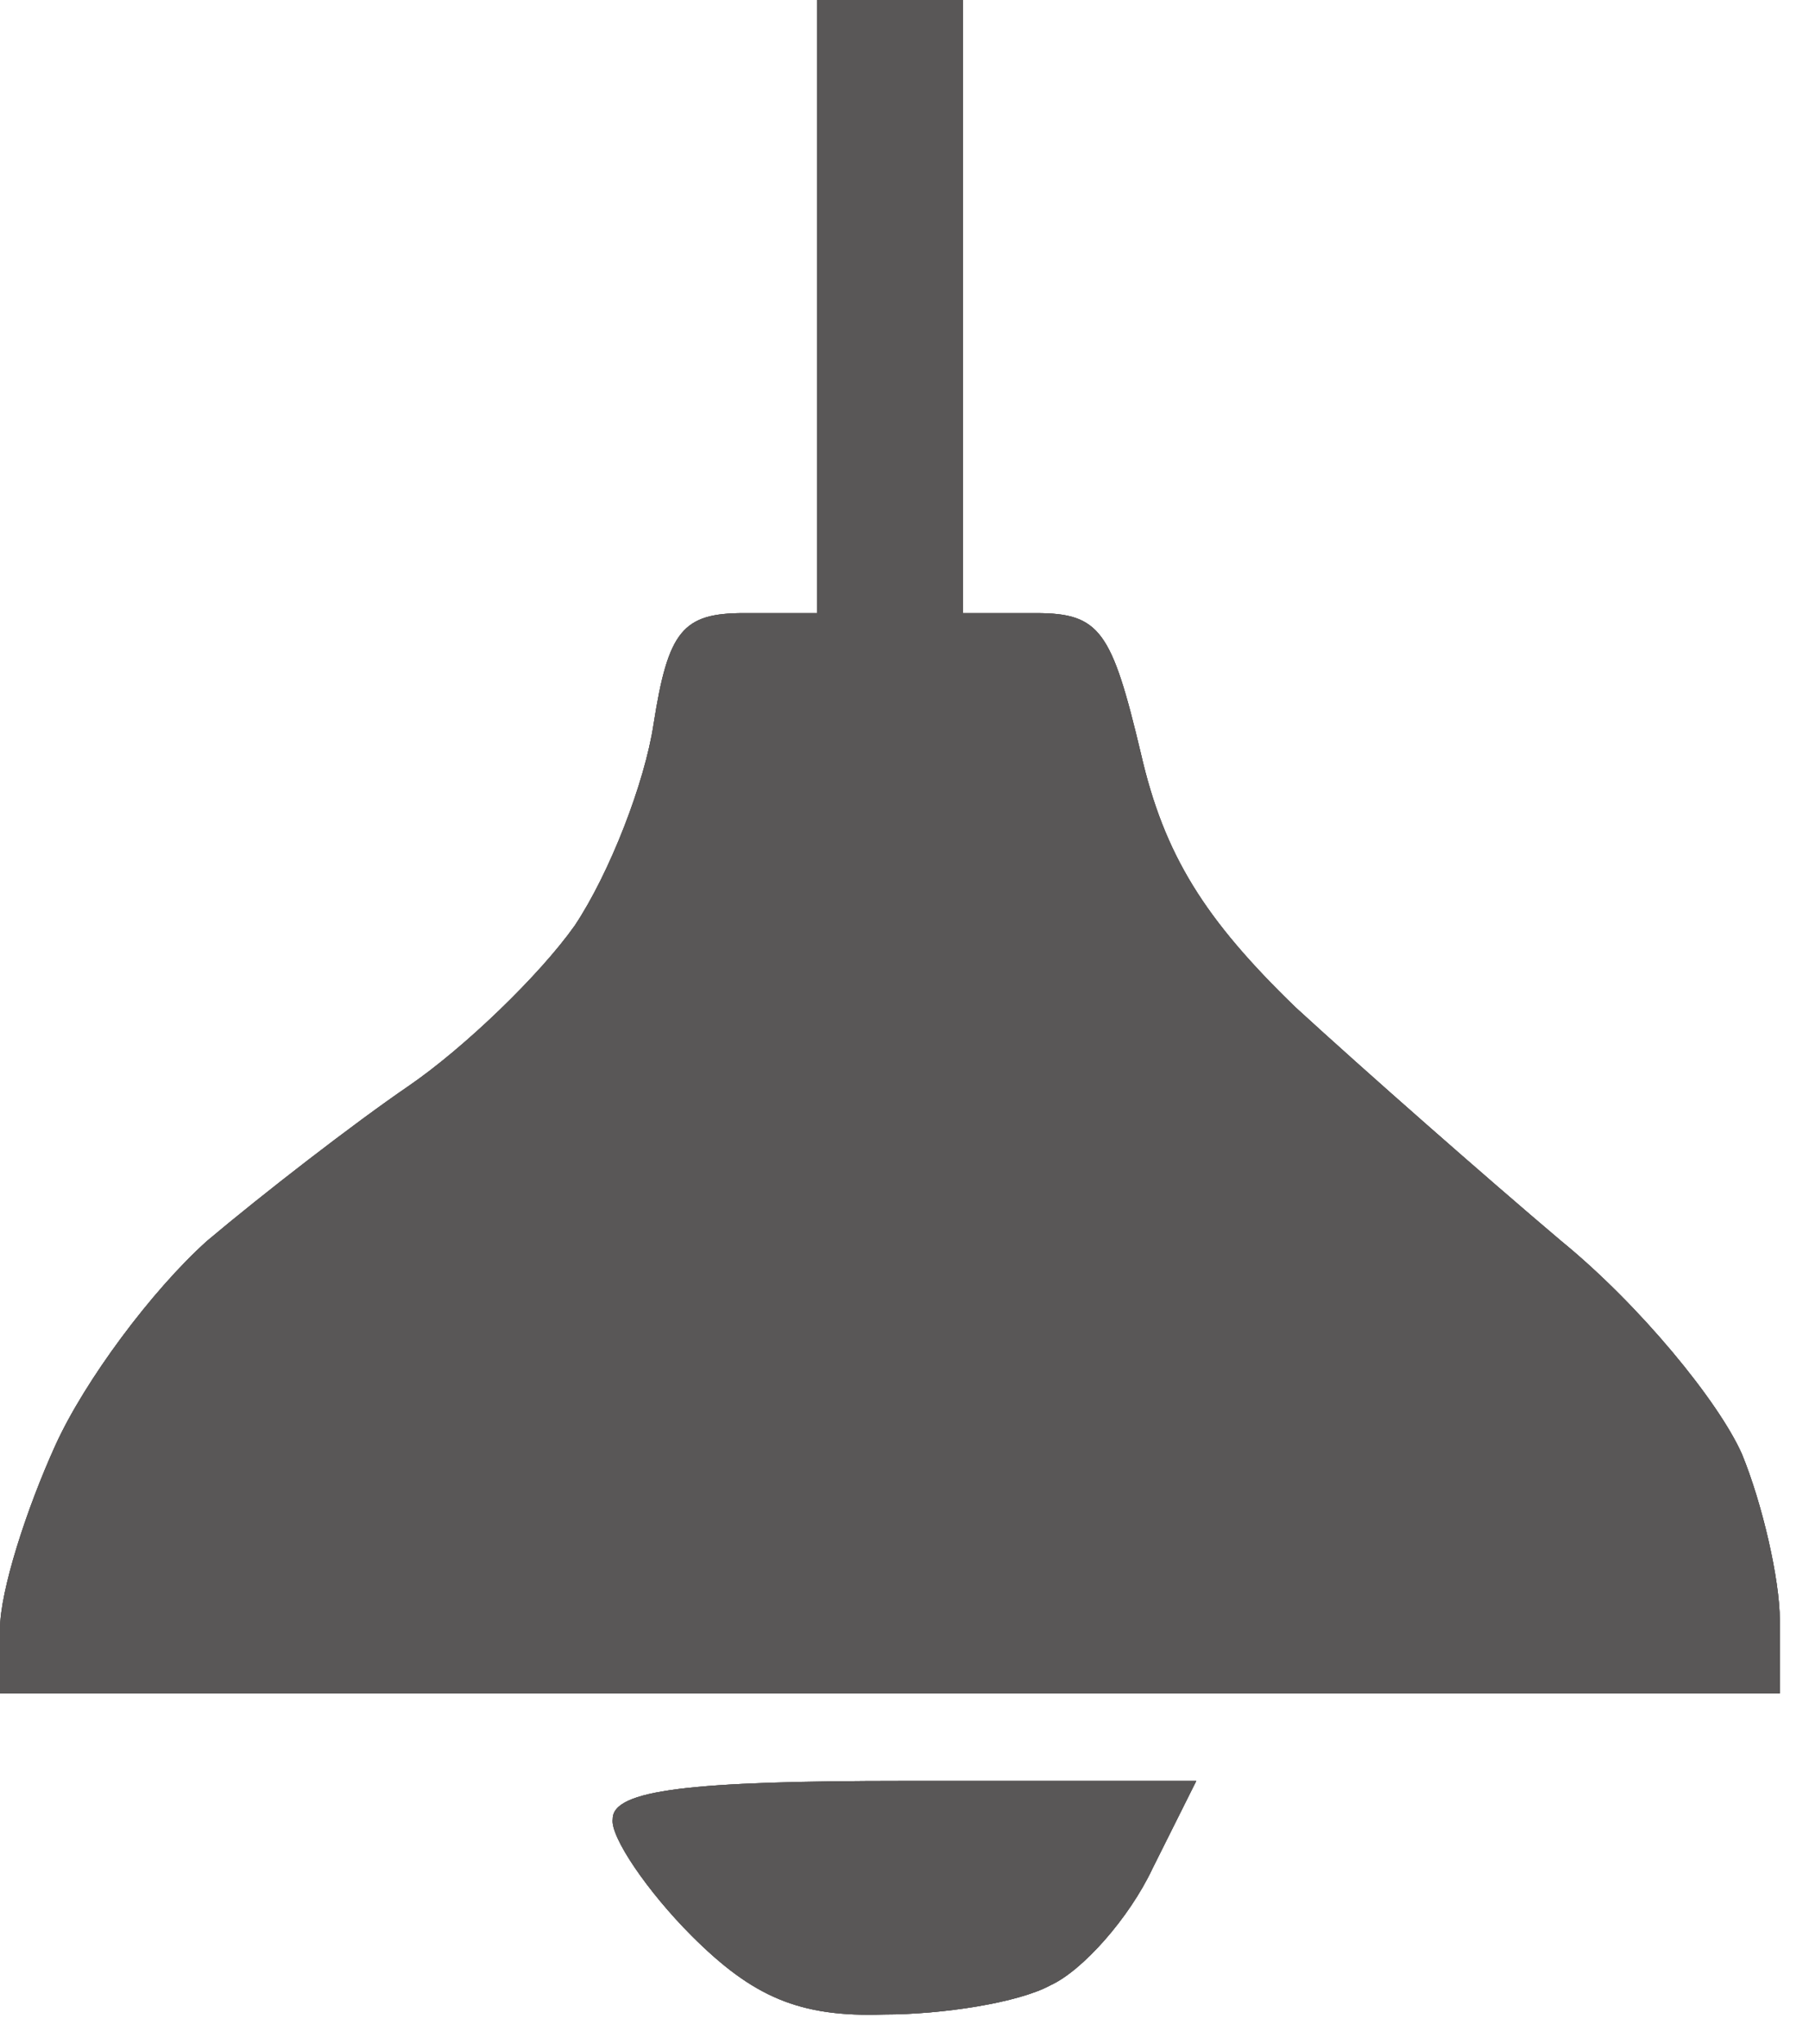 <svg version="1.1" id="レイヤー_1" xmlns="http://www.w3.org/2000/svg" x="0" y="0" viewBox="0 0 62 70" xml:space="preserve"><style>.st0{fill:#595757}</style><g id="hsl"><path class="st0" d="M30.5 0H28v21h-2.5c-2.1 0-2.6.6-3.1 3.8-.3 2-1.5 5.1-2.7 6.9-1.2 1.7-3.8 4.2-5.7 5.5s-5 3.7-6.9 5.3c-1.9 1.7-4.2 4.8-5.2 7S0 54.5 0 55.8V58h61v-2.5c0-1.4-.6-4-1.3-5.7-.8-1.8-3.5-5.1-6.2-7.3-2.6-2.2-6.7-5.8-9.1-8-3.1-3-4.5-5.2-5.3-8.7-1-4.2-1.4-4.8-3.6-4.8H33V0h-2.5zm.5 61c-7.3 0-10 .3-10 1.3-.1.6 1.2 2.5 2.7 4 2.1 2.1 3.7 2.8 6.6 2.7 2 0 4.6-.4 5.7-1 1.1-.5 2.7-2.3 3.5-4l1.5-3H31z" id="l"/><path class="st0" d="M30.5 0H28v21h-2.5c-2.1 0-2.6.6-3.1 3.8-.3 2-1.5 5.1-2.7 6.9-1.2 1.7-3.8 4.2-5.7 5.5s-5 3.7-6.9 5.3c-1.9 1.7-4.2 4.8-5.2 7S0 54.5 0 55.8V58h61v-2.5c0-1.4-.6-4-1.3-5.7-.8-1.8-3.5-5.1-6.2-7.3-2.6-2.2-6.7-5.8-9.1-8-3.1-3-4.5-5.2-5.3-8.7-1-4.2-1.4-4.8-3.6-4.8H33V0h-2.5zm.5 61c-7.3 0-10 .3-10 1.3-.1.6 1.2 2.5 2.7 4 2.1 2.1 3.7 2.8 6.6 2.7 2 0 4.6-.4 5.7-1 1.1-.5 2.7-2.3 3.5-4l1.5-3H31z" id="h"/><path class="st0" d="M30.5 0H28v21h-2.5c-2.1 0-2.6.6-3.1 3.8-.3 2-1.5 5.1-2.7 6.9-1.2 1.7-3.8 4.2-5.7 5.5s-5 3.7-6.9 5.3c-1.9 1.7-4.2 4.8-5.2 7S0 54.5 0 55.8V58h61v-2.5c0-1.4-.6-4-1.3-5.7-.8-1.8-3.5-5.1-6.2-7.3-2.6-2.2-6.7-5.8-9.1-8-3.1-3-4.5-5.2-5.3-8.7-1-4.2-1.4-4.8-3.6-4.8H33V0h-2.5zm.5 61c-7.3 0-10 .3-10 1.3-.1.6 1.2 2.5 2.7 4 2.1 2.1 3.7 2.8 6.6 2.7 2 0 4.6-.4 5.7-1 1.1-.5 2.7-2.3 3.5-4l1.5-3H31z" id="s"/></g></svg>